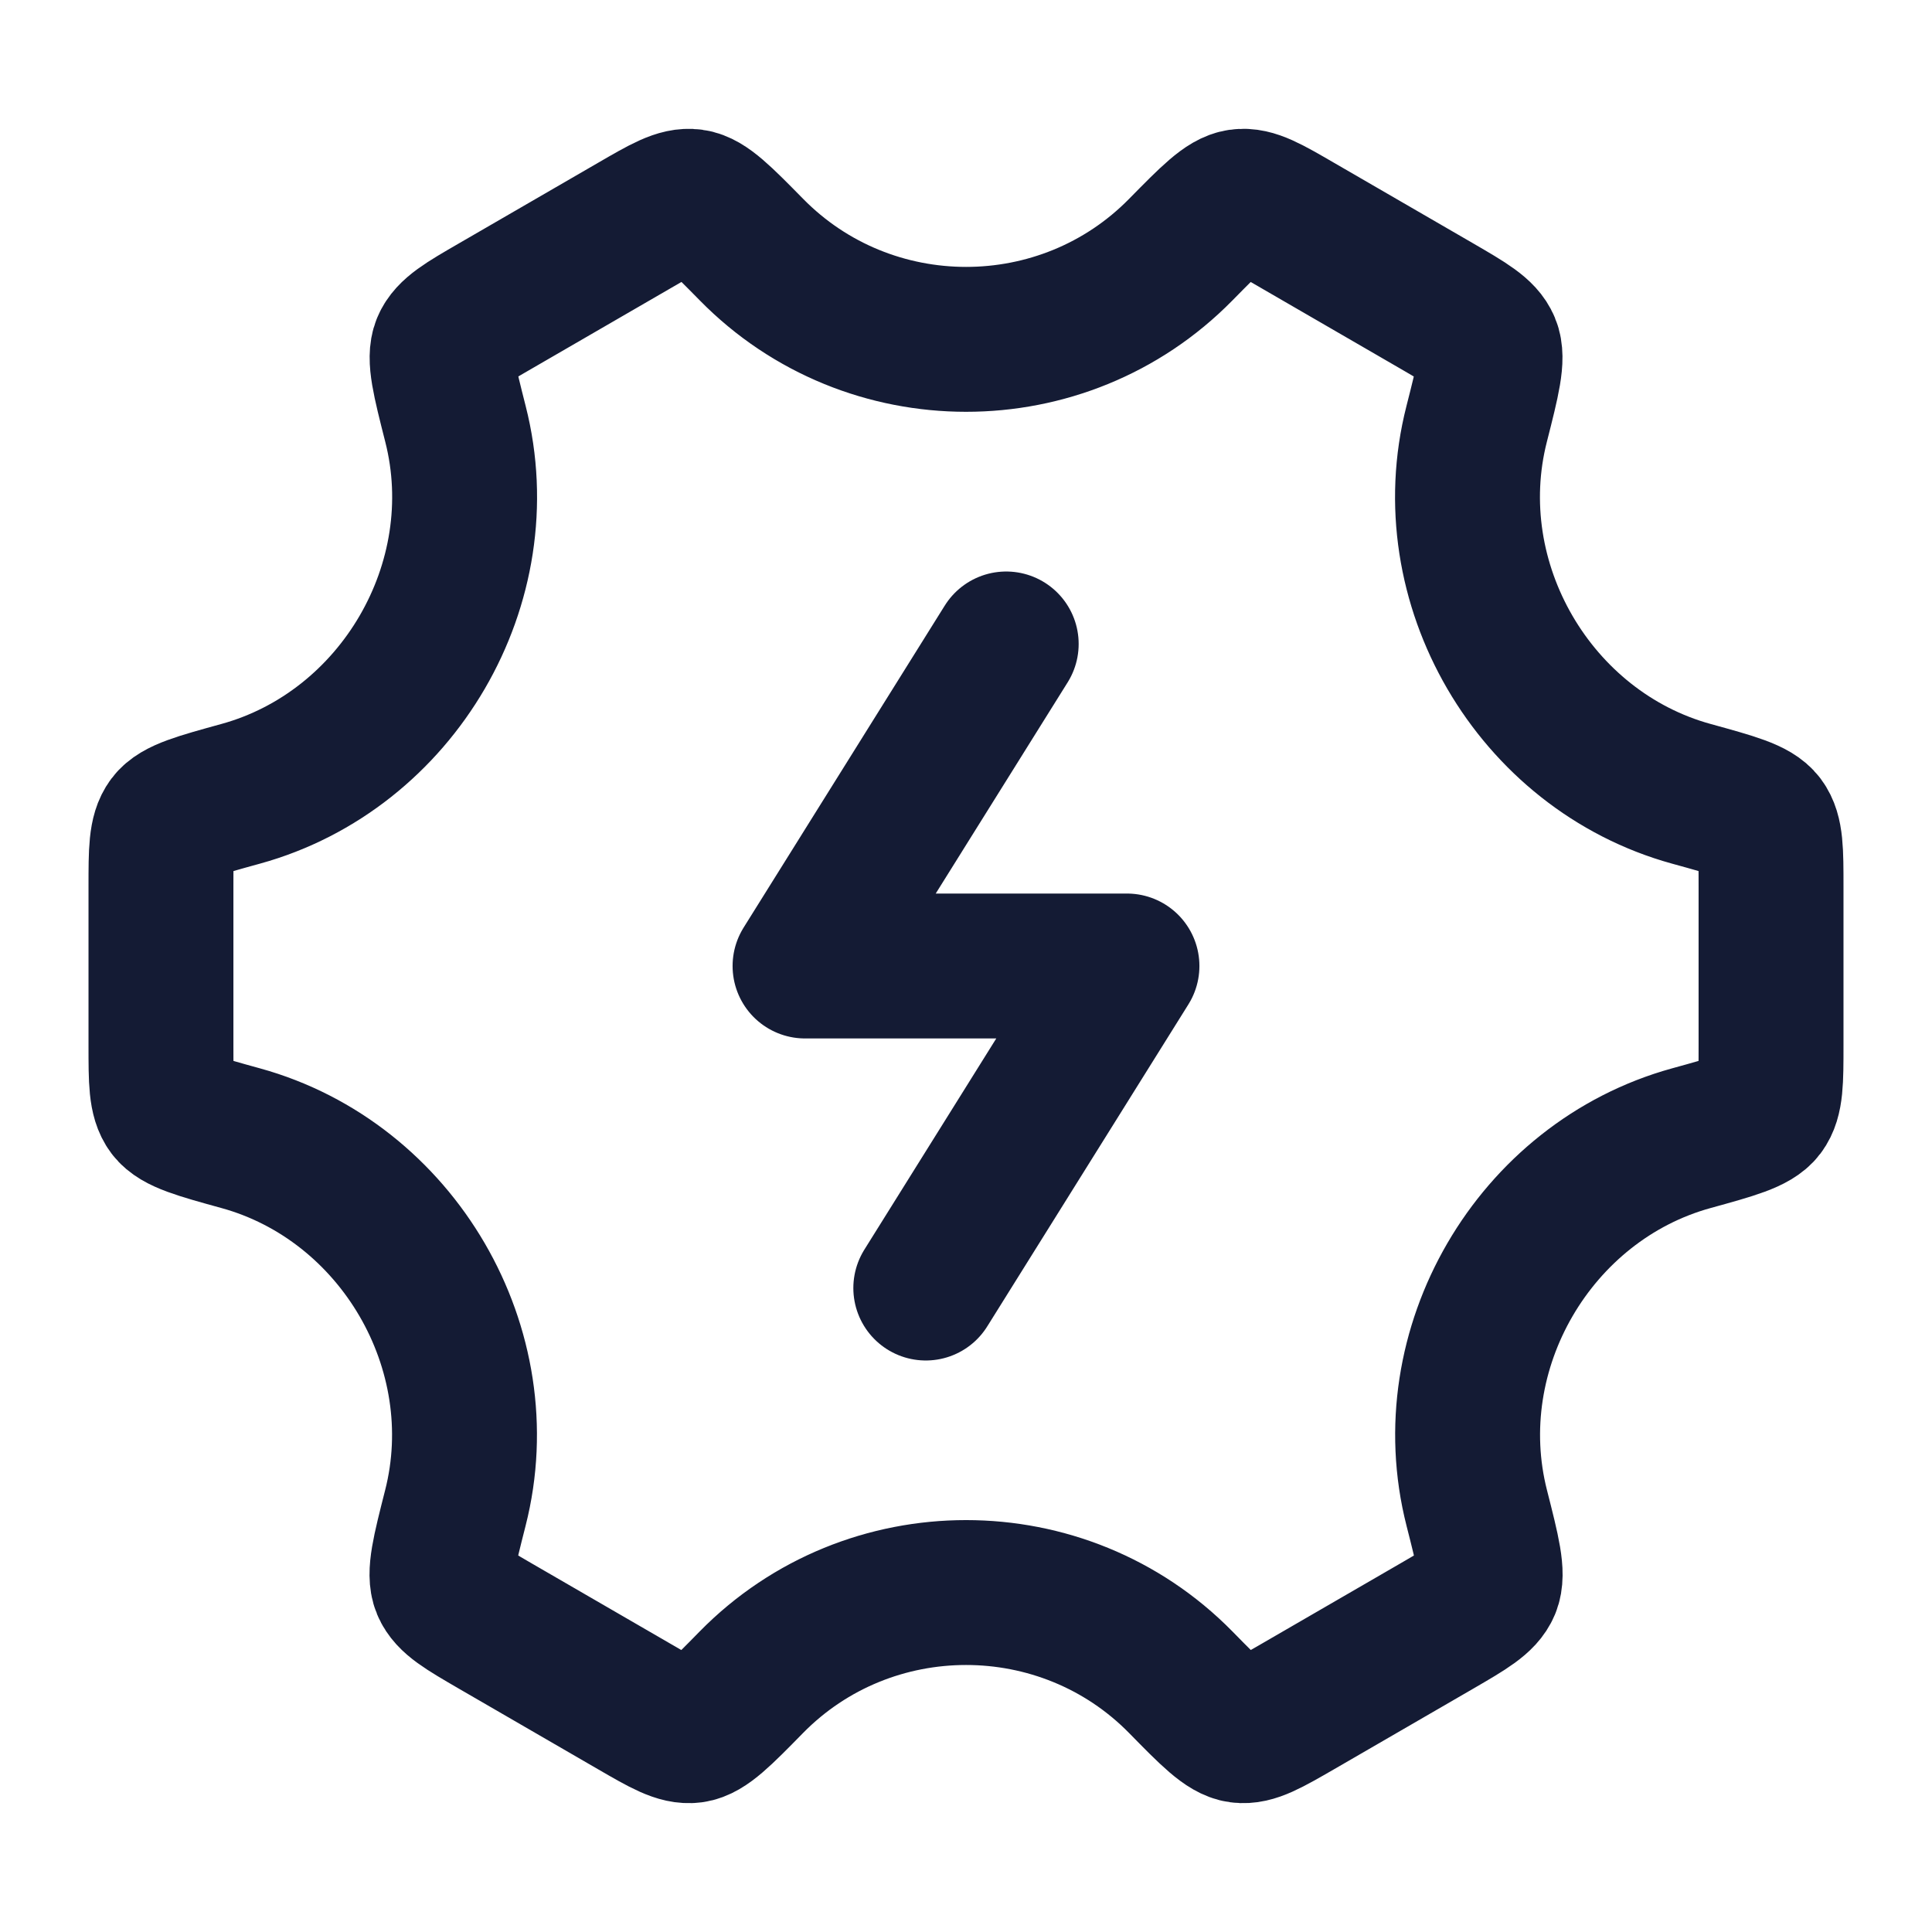 <svg width="16" height="16" viewBox="0 0 16 16" fill="none" xmlns="http://www.w3.org/2000/svg">
<path d="M8.333 5.333L6.667 8H9.333L7.667 10.667" stroke="#141B34" stroke-width="1.2" stroke-linecap="round" stroke-linejoin="round"/>
<path d="M14.007 9.426C14.355 9.33 14.529 9.282 14.598 9.191C14.667 9.099 14.667 8.952 14.667 8.658V7.342C14.667 7.048 14.667 6.901 14.598 6.809C14.529 6.717 14.355 6.67 14.007 6.574C12.707 6.216 11.893 4.829 12.229 3.511C12.321 3.149 12.367 2.967 12.323 2.861C12.279 2.755 12.153 2.682 11.9 2.535L10.75 1.869C10.502 1.725 10.378 1.653 10.267 1.669C10.155 1.684 10.03 1.812 9.778 2.068C8.805 3.058 7.196 3.058 6.223 2.067C5.972 1.812 5.846 1.684 5.735 1.669C5.623 1.653 5.499 1.725 5.251 1.869L4.101 2.535C3.848 2.681 3.722 2.755 3.678 2.861C3.634 2.967 3.68 3.148 3.772 3.511C4.108 4.829 3.293 6.216 1.993 6.574C1.645 6.67 1.471 6.717 1.402 6.809C1.333 6.901 1.333 7.048 1.333 7.342V8.658C1.333 8.952 1.333 9.099 1.402 9.191C1.471 9.282 1.645 9.33 1.993 9.426C3.293 9.784 4.107 11.171 3.771 12.489C3.679 12.851 3.633 13.032 3.677 13.139C3.721 13.245 3.847 13.318 4.1 13.465L5.25 14.131C5.498 14.275 5.622 14.346 5.734 14.331C5.845 14.316 5.971 14.188 6.222 13.932C7.195 12.941 8.806 12.941 9.779 13.932C10.03 14.188 10.156 14.316 10.268 14.331C10.379 14.346 10.503 14.274 10.751 14.131L11.901 13.465C12.154 13.318 12.28 13.245 12.324 13.139C12.368 13.032 12.322 12.851 12.23 12.489C11.894 11.171 12.707 9.784 14.007 9.426Z" stroke="#141B34" stroke-width="1.2" stroke-linecap="round"/>
</svg>
